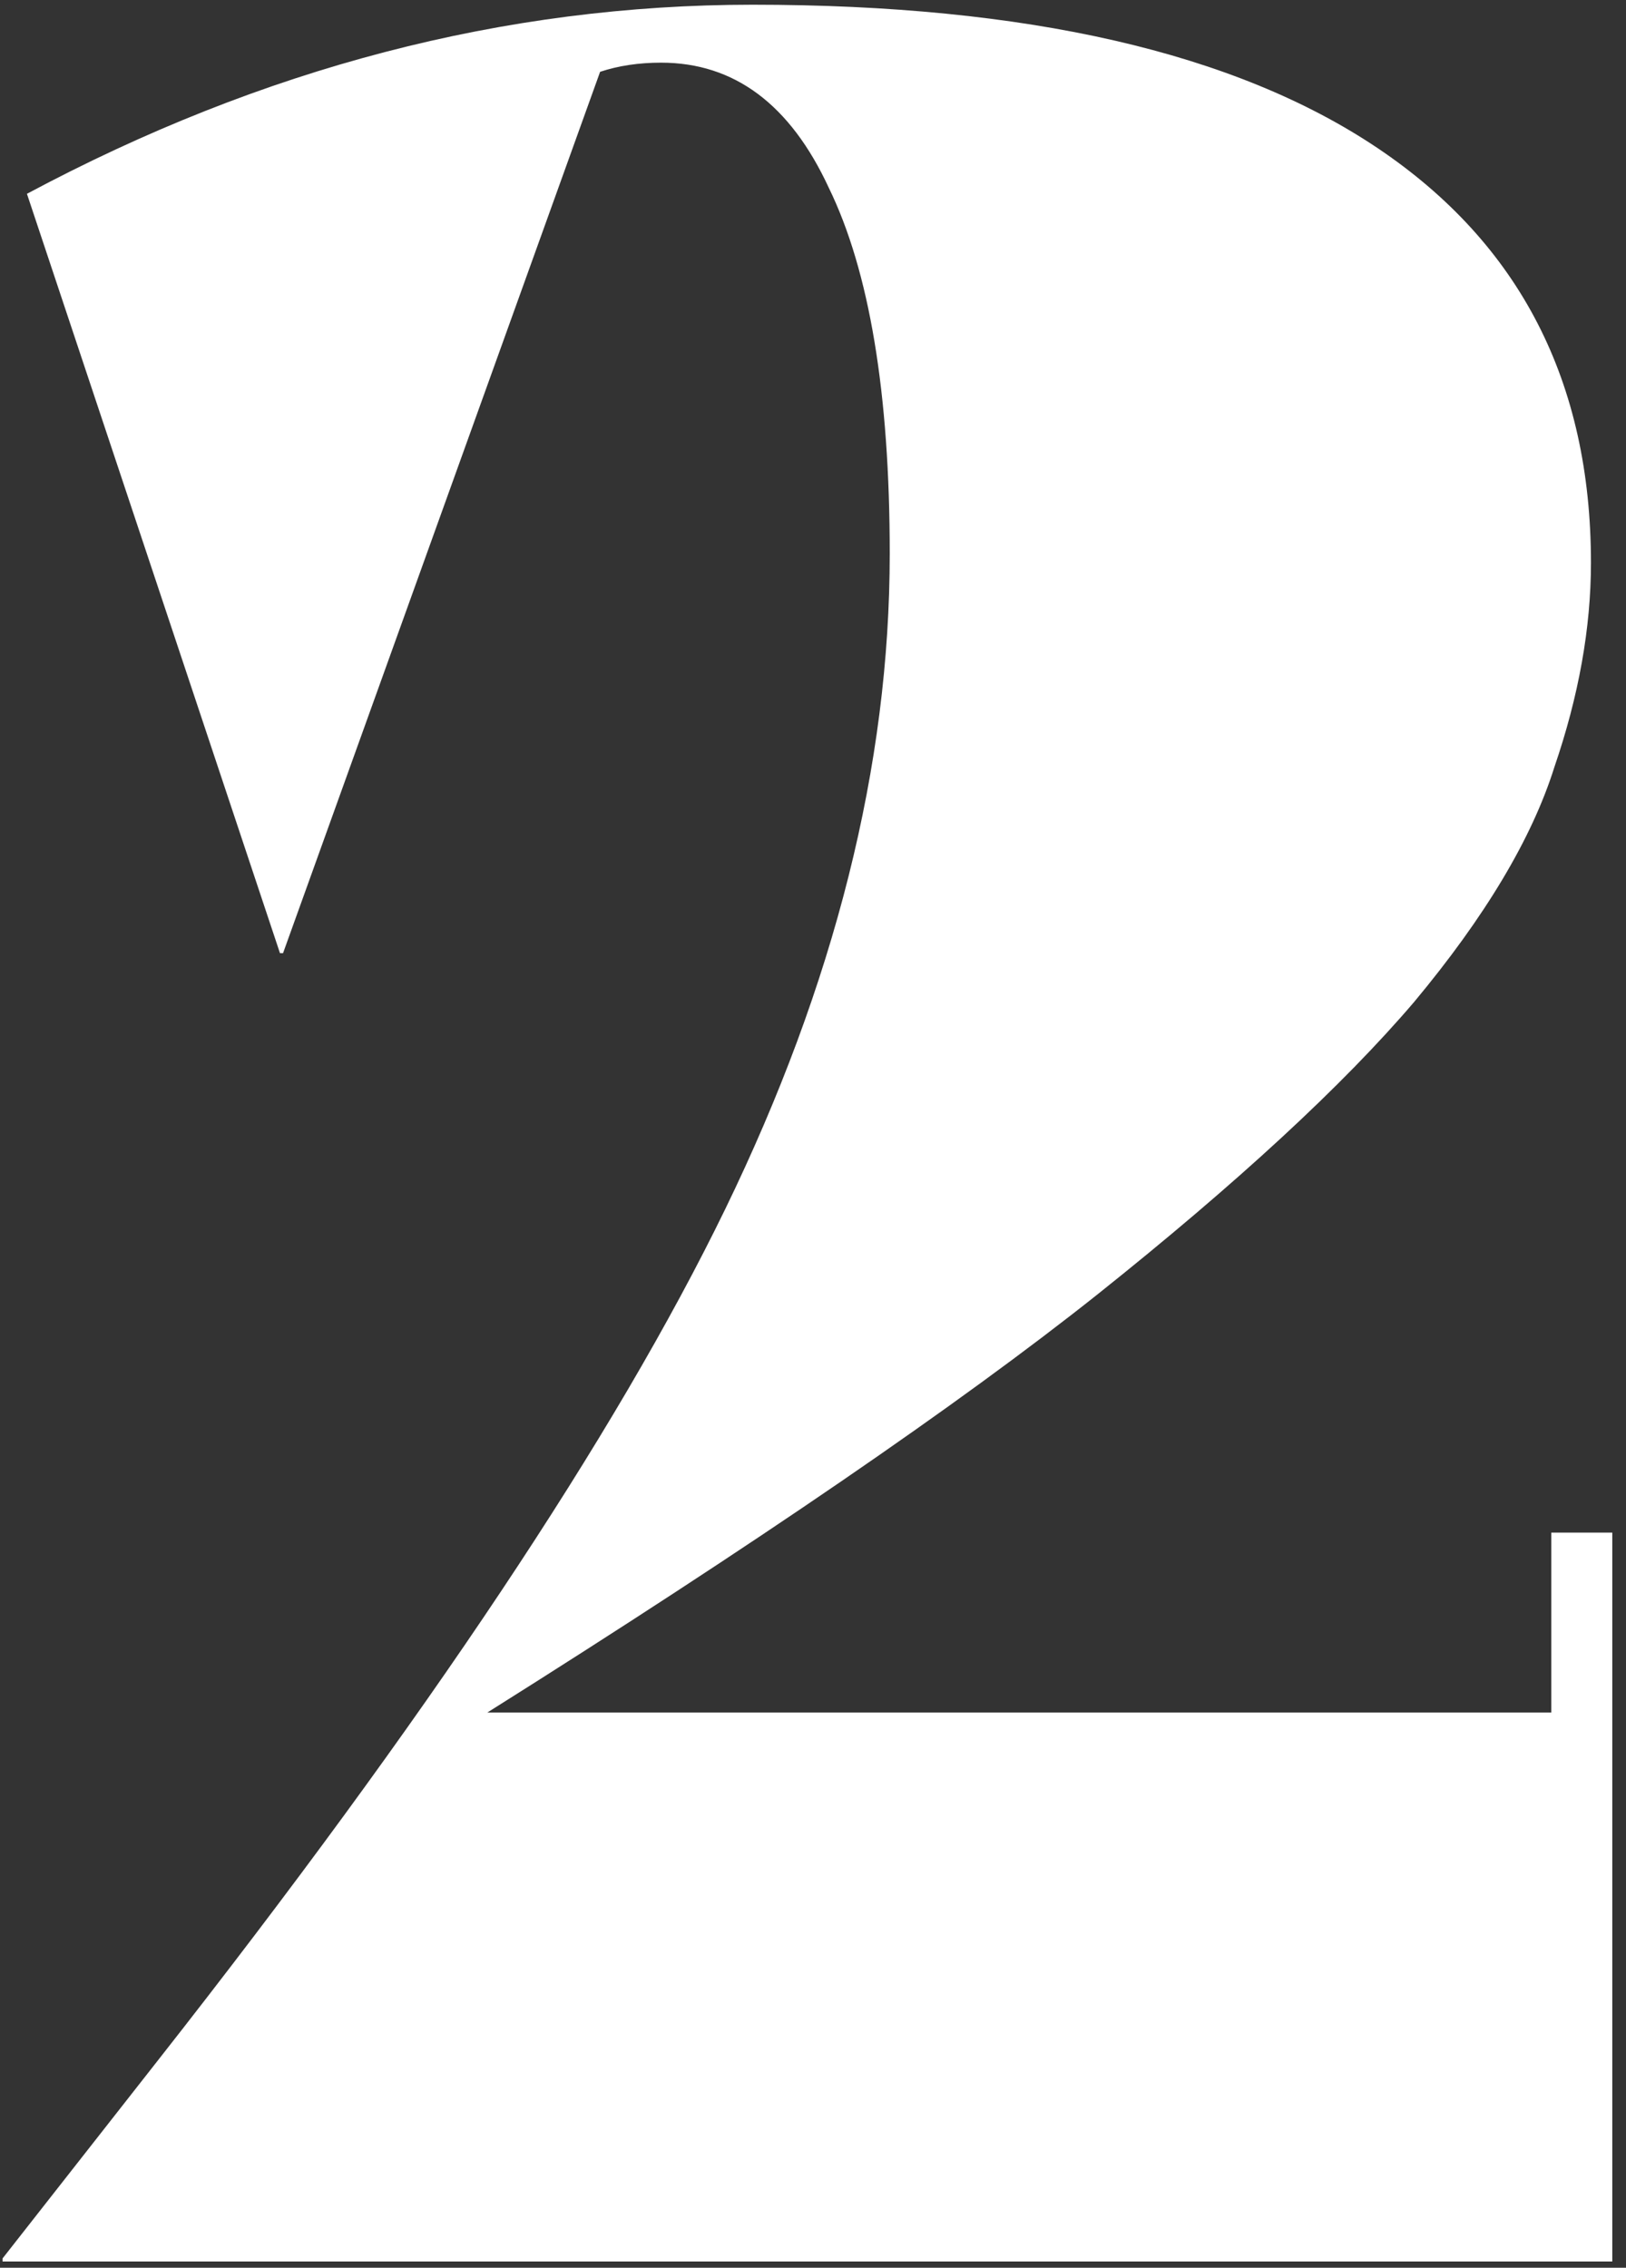 <svg width="104" height="145" viewBox="0 0 104 145" fill="none" xmlns="http://www.w3.org/2000/svg">
<rect x="0" y="0" width="104" height="145" fill="#333333" stroke="none"/>
<path d="M99.223 97.997H103.123V144.602H0.163V144.407L10.108 131.732C27.268 109.892 39.358 91.757 46.378 77.327C53.398 62.897 56.908 48.922 56.908 35.402C56.908 25.132 55.608 17.332 53.008 12.002C50.538 6.672 46.963 4.007 42.283 4.007C40.853 4.007 39.553 4.202 38.383 4.592L18.103 60.947H17.908L1.723 12.392C16.803 4.332 32.273 0.302 48.133 0.302C65.683 0.302 79.008 3.357 88.108 9.467C97.208 15.577 101.758 24.417 101.758 35.987C101.758 40.147 100.978 44.502 99.418 49.052C97.988 53.602 94.998 58.607 90.448 64.067C85.898 69.397 79.138 75.637 70.168 82.787C61.328 89.807 48.328 98.712 31.168 109.502H99.223V97.997Z" fill="white"/>
</svg>
